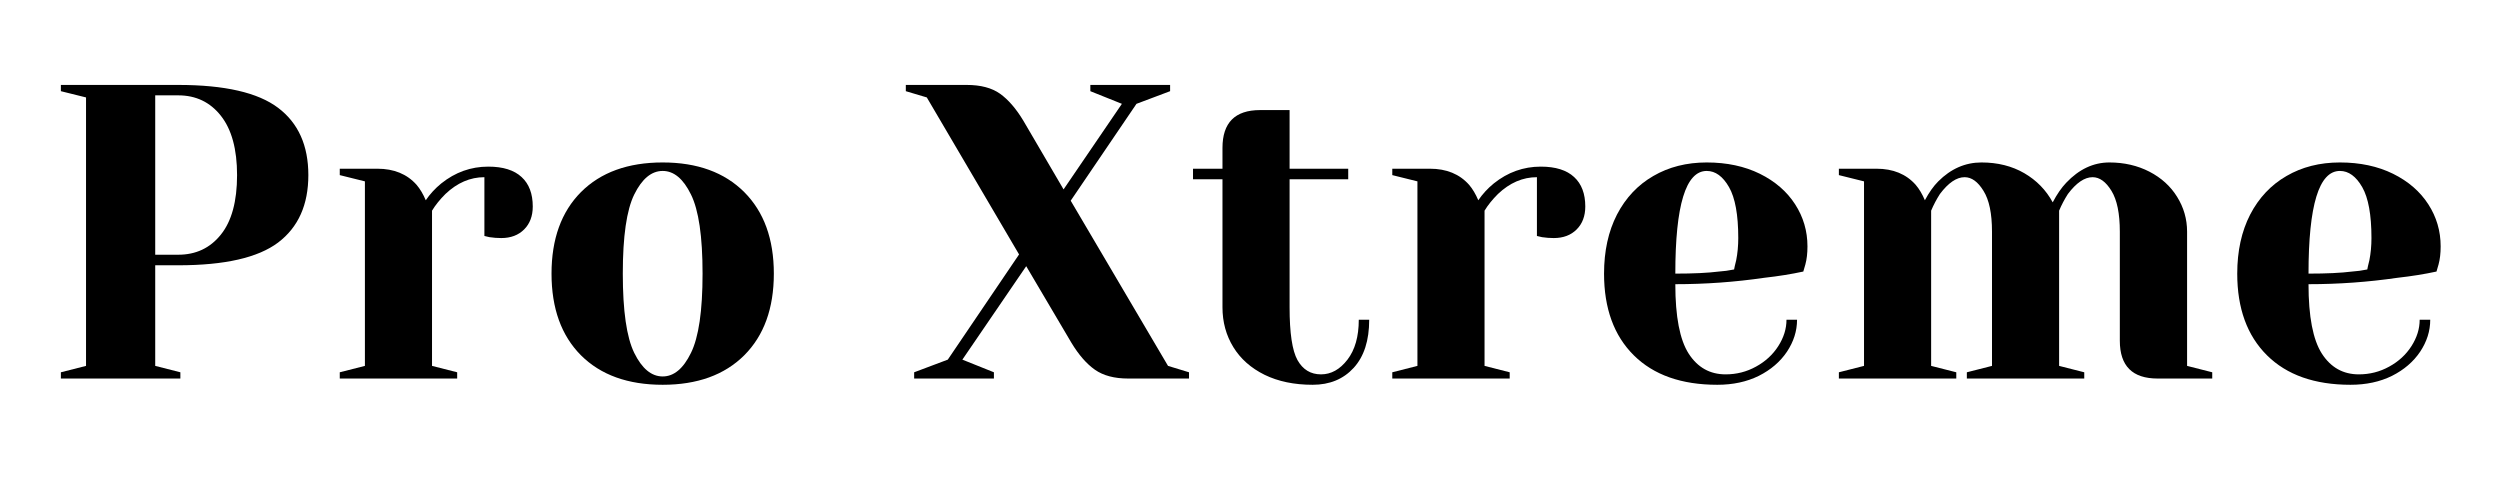 <svg xmlns="http://www.w3.org/2000/svg" xmlns:xlink="http://www.w3.org/1999/xlink" width="350" zoomAndPan="magnify" viewBox="0 0 262.5 52.5" height="70" preserveAspectRatio="xMidYMid meet" version="1.2"><defs/><g id="80beeadf57"><g style="fill:#000000;fill-opacity:1;"><g transform="translate(4.189, 39.746)"><path style="stroke:none" d="M 2.203 -0.656 L 4.844 -1.328 L 4.844 -29.516 L 2.203 -30.172 L 2.203 -30.828 L 14.531 -30.828 C 19.406 -30.828 22.898 -30.023 25.016 -28.422 C 27.129 -26.828 28.188 -24.473 28.188 -21.359 C 28.188 -18.242 27.129 -15.883 25.016 -14.281 C 22.898 -12.688 19.406 -11.891 14.531 -11.891 L 12.109 -11.891 L 12.109 -1.328 L 14.75 -0.656 L 14.75 0 L 2.203 0 Z M 14.531 -13 C 16.383 -13 17.875 -13.703 19 -15.109 C 20.133 -16.516 20.703 -18.598 20.703 -21.359 C 20.703 -24.086 20.133 -26.164 19 -27.594 C 17.875 -29.02 16.383 -29.734 14.531 -29.734 L 12.109 -29.734 L 12.109 -13 Z M 14.531 -13 "/></g></g><g style="fill:#000000;fill-opacity:1;"><g transform="translate(33.909, 39.746)"><path style="stroke:none" d="M 1.766 -0.656 L 4.406 -1.328 L 4.406 -20.703 L 1.766 -21.359 L 1.766 -22.031 L 5.719 -22.031 C 7.457 -22.031 8.828 -21.469 9.828 -20.344 C 10.203 -19.906 10.523 -19.363 10.797 -18.719 C 11.234 -19.363 11.773 -19.953 12.422 -20.484 C 13.891 -21.66 15.535 -22.25 17.359 -22.25 C 18.91 -22.25 20.078 -21.883 20.859 -21.156 C 21.641 -20.438 22.031 -19.406 22.031 -18.062 C 22.031 -17.062 21.727 -16.258 21.125 -15.656 C 20.52 -15.051 19.719 -14.75 18.719 -14.75 C 18.312 -14.75 17.898 -14.781 17.484 -14.844 L 16.953 -14.969 L 16.953 -21.141 C 15.461 -21.141 14.098 -20.551 12.859 -19.375 C 12.273 -18.789 11.805 -18.207 11.453 -17.625 L 11.453 -1.328 L 14.094 -0.656 L 14.094 0 L 1.766 0 Z M 1.766 -0.656 "/></g></g><g style="fill:#000000;fill-opacity:1;"><g transform="translate(56.144, 39.746)"><path style="stroke:none" d="M 13.438 0.656 C 9.789 0.656 6.93 -0.375 4.859 -2.438 C 2.797 -4.508 1.766 -7.367 1.766 -11.016 C 1.766 -14.648 2.797 -17.504 4.859 -19.578 C 6.93 -21.648 9.789 -22.688 13.438 -22.688 C 17.07 -22.688 19.926 -21.648 22 -19.578 C 24.07 -17.504 25.109 -14.648 25.109 -11.016 C 25.109 -7.367 24.07 -4.508 22 -2.438 C 19.926 -0.375 17.07 0.656 13.438 0.656 Z M 13.438 -0.219 C 14.613 -0.219 15.602 -1.039 16.406 -2.688 C 17.219 -4.332 17.625 -7.109 17.625 -11.016 C 17.625 -14.922 17.219 -17.691 16.406 -19.328 C 15.602 -20.973 14.613 -21.797 13.438 -21.797 C 12.258 -21.797 11.266 -20.973 10.453 -19.328 C 9.648 -17.691 9.25 -14.922 9.25 -11.016 C 9.25 -7.109 9.648 -4.332 10.453 -2.688 C 11.266 -1.039 12.258 -0.219 13.438 -0.219 Z M 13.438 -0.219 "/></g></g><g style="fill:#000000;fill-opacity:1;"><g transform="translate(83.002, 39.746)"><path style="stroke:none" d=""/></g></g><g style="fill:#000000;fill-opacity:1;"><g transform="translate(95.33, 39.746)"><path style="stroke:none" d="M 0.656 -0.656 L 4.188 -1.984 L 11.672 -13.031 L 1.984 -29.516 L -0.219 -30.172 L -0.219 -30.828 L 6.172 -30.828 C 7.641 -30.828 8.805 -30.52 9.672 -29.906 C 10.535 -29.289 11.348 -28.352 12.109 -27.094 L 16.344 -19.859 L 22.469 -28.844 L 19.156 -30.172 L 19.156 -30.828 L 27.531 -30.828 L 27.531 -30.172 L 24 -28.844 L 17.094 -18.672 L 27.312 -1.328 L 29.516 -0.656 L 29.516 0 L 23.125 0 C 21.688 0 20.523 -0.305 19.641 -0.922 C 18.766 -1.535 17.941 -2.477 17.172 -3.75 L 12.422 -11.797 L 5.719 -1.984 L 9.031 -0.656 L 9.031 0 L 0.656 0 Z M 0.656 -0.656 "/></g></g><g style="fill:#000000;fill-opacity:1;"><g transform="translate(124.61, 39.746)"><path style="stroke:none" d="M 13.219 0.656 C 11.281 0.656 9.598 0.305 8.172 -0.391 C 6.742 -1.098 5.648 -2.066 4.891 -3.297 C 4.129 -4.535 3.75 -5.93 3.75 -7.484 L 3.75 -20.922 L 0.656 -20.922 L 0.656 -22.031 L 3.75 -22.031 L 3.75 -24.219 C 3.75 -26.863 5.066 -28.188 7.703 -28.188 L 10.797 -28.188 L 10.797 -22.031 L 16.953 -22.031 L 16.953 -20.922 L 10.797 -20.922 L 10.797 -7.484 C 10.797 -4.785 11.07 -2.938 11.625 -1.938 C 12.188 -0.938 13.008 -0.438 14.094 -0.438 C 15.156 -0.438 16.082 -0.953 16.875 -1.984 C 17.664 -3.016 18.062 -4.41 18.062 -6.172 L 19.156 -6.172 C 19.156 -3.992 18.613 -2.312 17.531 -1.125 C 16.445 0.062 15.008 0.656 13.219 0.656 Z M 13.219 0.656 "/></g></g><g style="fill:#000000;fill-opacity:1;"><g transform="translate(144.424, 39.746)"><path style="stroke:none" d="M 1.766 -0.656 L 4.406 -1.328 L 4.406 -20.703 L 1.766 -21.359 L 1.766 -22.031 L 5.719 -22.031 C 7.457 -22.031 8.828 -21.469 9.828 -20.344 C 10.203 -19.906 10.523 -19.363 10.797 -18.719 C 11.234 -19.363 11.773 -19.953 12.422 -20.484 C 13.891 -21.66 15.535 -22.25 17.359 -22.25 C 18.91 -22.25 20.078 -21.883 20.859 -21.156 C 21.641 -20.438 22.031 -19.406 22.031 -18.062 C 22.031 -17.062 21.727 -16.258 21.125 -15.656 C 20.52 -15.051 19.719 -14.75 18.719 -14.75 C 18.312 -14.75 17.898 -14.781 17.484 -14.844 L 16.953 -14.969 L 16.953 -21.141 C 15.461 -21.141 14.098 -20.551 12.859 -19.375 C 12.273 -18.789 11.805 -18.207 11.453 -17.625 L 11.453 -1.328 L 14.094 -0.656 L 14.094 0 L 1.766 0 Z M 1.766 -0.656 "/></g></g><g style="fill:#000000;fill-opacity:1;"><g transform="translate(166.659, 39.746)"><path style="stroke:none" d="M 13.656 0.656 C 9.895 0.656 6.973 -0.375 4.891 -2.438 C 2.805 -4.508 1.766 -7.367 1.766 -11.016 C 1.766 -13.391 2.219 -15.457 3.125 -17.219 C 4.039 -18.977 5.312 -20.328 6.938 -21.266 C 8.562 -22.211 10.43 -22.688 12.547 -22.688 C 14.66 -22.688 16.52 -22.289 18.125 -21.5 C 19.727 -20.707 20.961 -19.641 21.828 -18.297 C 22.691 -16.961 23.125 -15.488 23.125 -13.875 C 23.125 -13.145 23.051 -12.516 22.906 -11.984 L 22.688 -11.234 C 21.426 -10.961 20.062 -10.742 18.594 -10.578 C 15.508 -10.129 12.395 -9.906 9.25 -9.906 C 9.25 -6.5 9.719 -4.066 10.656 -2.609 C 11.594 -1.16 12.883 -0.438 14.531 -0.438 C 15.676 -0.438 16.738 -0.707 17.719 -1.25 C 18.707 -1.789 19.488 -2.508 20.062 -3.406 C 20.633 -4.301 20.922 -5.223 20.922 -6.172 L 22.031 -6.172 C 22.031 -4.992 21.676 -3.875 20.969 -2.812 C 20.258 -1.758 19.273 -0.914 18.016 -0.281 C 16.754 0.344 15.301 0.656 13.656 0.656 Z M 9.25 -11.016 C 11.125 -11.016 12.648 -11.086 13.828 -11.234 C 14.328 -11.266 14.859 -11.336 15.422 -11.453 C 15.441 -11.598 15.516 -11.922 15.641 -12.422 C 15.785 -13.148 15.859 -13.926 15.859 -14.75 C 15.859 -17.188 15.535 -18.969 14.891 -20.094 C 14.242 -21.227 13.461 -21.797 12.547 -21.797 C 10.348 -21.797 9.25 -18.203 9.25 -11.016 Z M 9.25 -11.016 "/></g></g><g style="fill:#000000;fill-opacity:1;"><g transform="translate(191.316, 39.746)"><path style="stroke:none" d="M 1.766 -0.656 L 4.406 -1.328 L 4.406 -20.703 L 1.766 -21.359 L 1.766 -22.031 L 5.719 -22.031 C 7.457 -22.031 8.828 -21.469 9.828 -20.344 C 10.203 -19.906 10.523 -19.363 10.797 -18.719 C 11.234 -19.539 11.703 -20.203 12.203 -20.703 C 13.523 -22.023 15.035 -22.688 16.734 -22.688 C 18.441 -22.688 19.941 -22.312 21.234 -21.562 C 22.523 -20.812 23.52 -19.789 24.219 -18.5 C 24.664 -19.352 25.141 -20.039 25.641 -20.562 C 26.984 -21.977 28.492 -22.688 30.172 -22.688 C 31.723 -22.688 33.125 -22.363 34.375 -21.719 C 35.625 -21.07 36.594 -20.191 37.281 -19.078 C 37.977 -17.961 38.328 -16.742 38.328 -15.422 L 38.328 -1.328 L 40.969 -0.656 L 40.969 0 L 35.234 0 C 32.586 0 31.266 -1.32 31.266 -3.969 L 31.266 -15.422 C 31.266 -17.328 30.973 -18.754 30.391 -19.703 C 29.805 -20.66 29.145 -21.141 28.406 -21.141 C 27.562 -21.141 26.695 -20.551 25.812 -19.375 C 25.457 -18.82 25.148 -18.238 24.891 -17.625 L 24.891 -1.328 L 27.531 -0.656 L 27.531 0 L 15.203 0 L 15.203 -0.656 L 17.844 -1.328 L 17.844 -15.422 C 17.844 -17.328 17.547 -18.754 16.953 -19.703 C 16.367 -20.66 15.707 -21.141 14.969 -21.141 C 14.125 -21.141 13.258 -20.551 12.375 -19.375 C 12.02 -18.82 11.711 -18.238 11.453 -17.625 L 11.453 -1.328 L 14.094 -0.656 L 14.094 0 L 1.766 0 Z M 1.766 -0.656 "/></g></g><g style="fill:#000000;fill-opacity:1;"><g transform="translate(233.144, 39.746)"><path style="stroke:none" d="M 13.656 0.656 C 9.895 0.656 6.973 -0.375 4.891 -2.438 C 2.805 -4.508 1.766 -7.367 1.766 -11.016 C 1.766 -13.391 2.219 -15.457 3.125 -17.219 C 4.039 -18.977 5.312 -20.328 6.938 -21.266 C 8.562 -22.211 10.43 -22.688 12.547 -22.688 C 14.66 -22.688 16.52 -22.289 18.125 -21.5 C 19.727 -20.707 20.961 -19.641 21.828 -18.297 C 22.691 -16.961 23.125 -15.488 23.125 -13.875 C 23.125 -13.145 23.051 -12.516 22.906 -11.984 L 22.688 -11.234 C 21.426 -10.961 20.062 -10.742 18.594 -10.578 C 15.508 -10.129 12.395 -9.906 9.25 -9.906 C 9.25 -6.5 9.719 -4.066 10.656 -2.609 C 11.594 -1.16 12.883 -0.438 14.531 -0.438 C 15.676 -0.438 16.738 -0.707 17.719 -1.25 C 18.707 -1.789 19.488 -2.508 20.062 -3.406 C 20.633 -4.301 20.922 -5.223 20.922 -6.172 L 22.031 -6.172 C 22.031 -4.992 21.676 -3.875 20.969 -2.812 C 20.258 -1.758 19.273 -0.914 18.016 -0.281 C 16.754 0.344 15.301 0.656 13.656 0.656 Z M 9.25 -11.016 C 11.125 -11.016 12.648 -11.086 13.828 -11.234 C 14.328 -11.266 14.859 -11.336 15.422 -11.453 C 15.441 -11.598 15.516 -11.922 15.641 -12.422 C 15.785 -13.148 15.859 -13.926 15.859 -14.75 C 15.859 -17.188 15.535 -18.969 14.891 -20.094 C 14.242 -21.227 13.461 -21.797 12.547 -21.797 C 10.348 -21.797 9.25 -18.203 9.25 -11.016 Z M 9.25 -11.016 "/></g></g></g></svg>